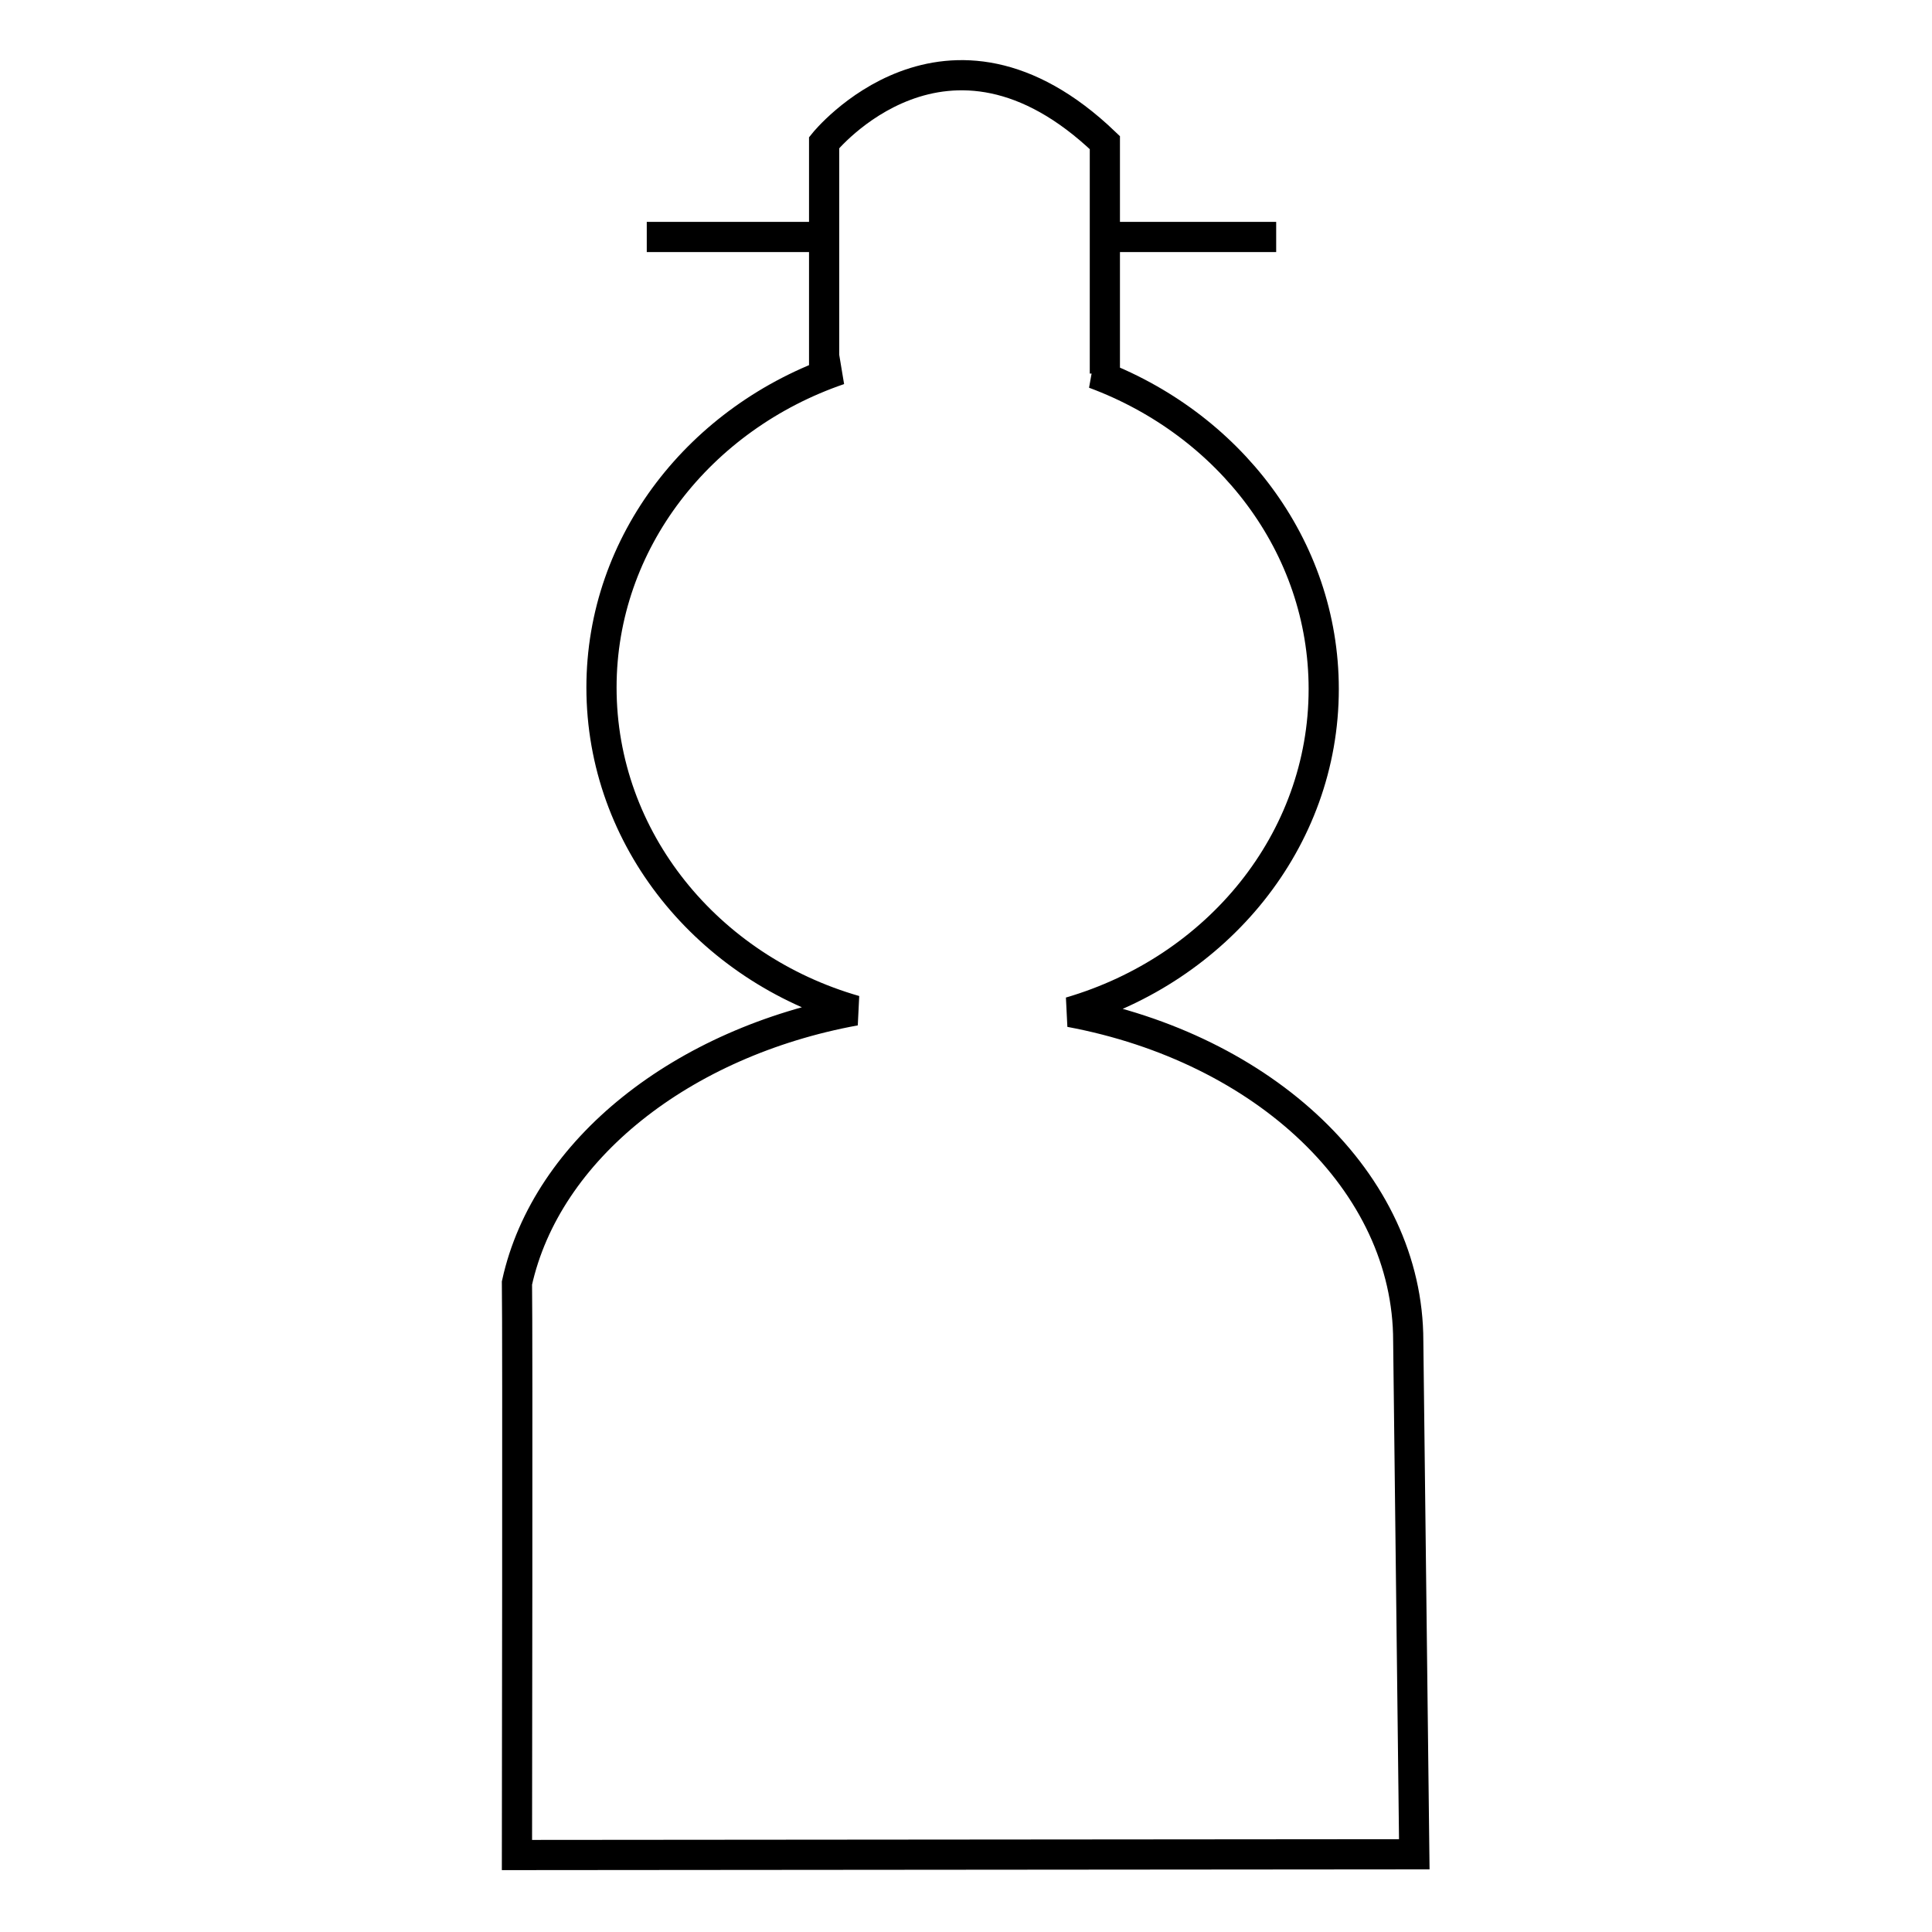 <?xml version="1.0" encoding="utf-8"?>
<!-- Svg Vector Icons : http://www.onlinewebfonts.com/icon -->
<!DOCTYPE svg PUBLIC "-//W3C//DTD SVG 1.1//EN" "http://www.w3.org/Graphics/SVG/1.1/DTD/svg11.dtd">
<svg version="1.1" xmlns="http://www.w3.org/2000/svg" xmlns:xlink="http://www.w3.org/1999/xlink" x="0px" y="0px" viewBox="0 0 256 256" enable-background="new 0 0 256 256" xml:space="preserve">
<g><g><path stroke-width="4" fill-opacity="0" stroke="#000000"  d="M147.3,31.4h21.8H147.3z"/><path stroke-width="4" fill-opacity="0" stroke="#000000"  d="M85.7,31.4h23.5H85.7z"/><path stroke-width="4" fill-opacity="0" stroke="#000000"  d="M187.4,245.7l-0.8-68c0-21.1-19.1-38.8-44.8-43.6c19.5-5.7,33.6-22.7,33.6-42.8c0-19-12.6-35.2-30.4-41.8l1.4,0V18.9c-21-20.1-37.2,0-37.2,0V49l2,0c-18.4,6.3-31.5,22.8-31.5,42.1c0,20.1,14.1,37.2,33.6,42.8c-22.9,4.2-40.9,18.4-44.8,36.1c0.1,6.1,0,75.8,0,75.8L187.4,245.7z"/><path stroke-width="4" fill-opacity="0" stroke="#000000"  d="M146.2,47.3L146.2,47.3L146.2,47.3z"/></g></g>
</svg>